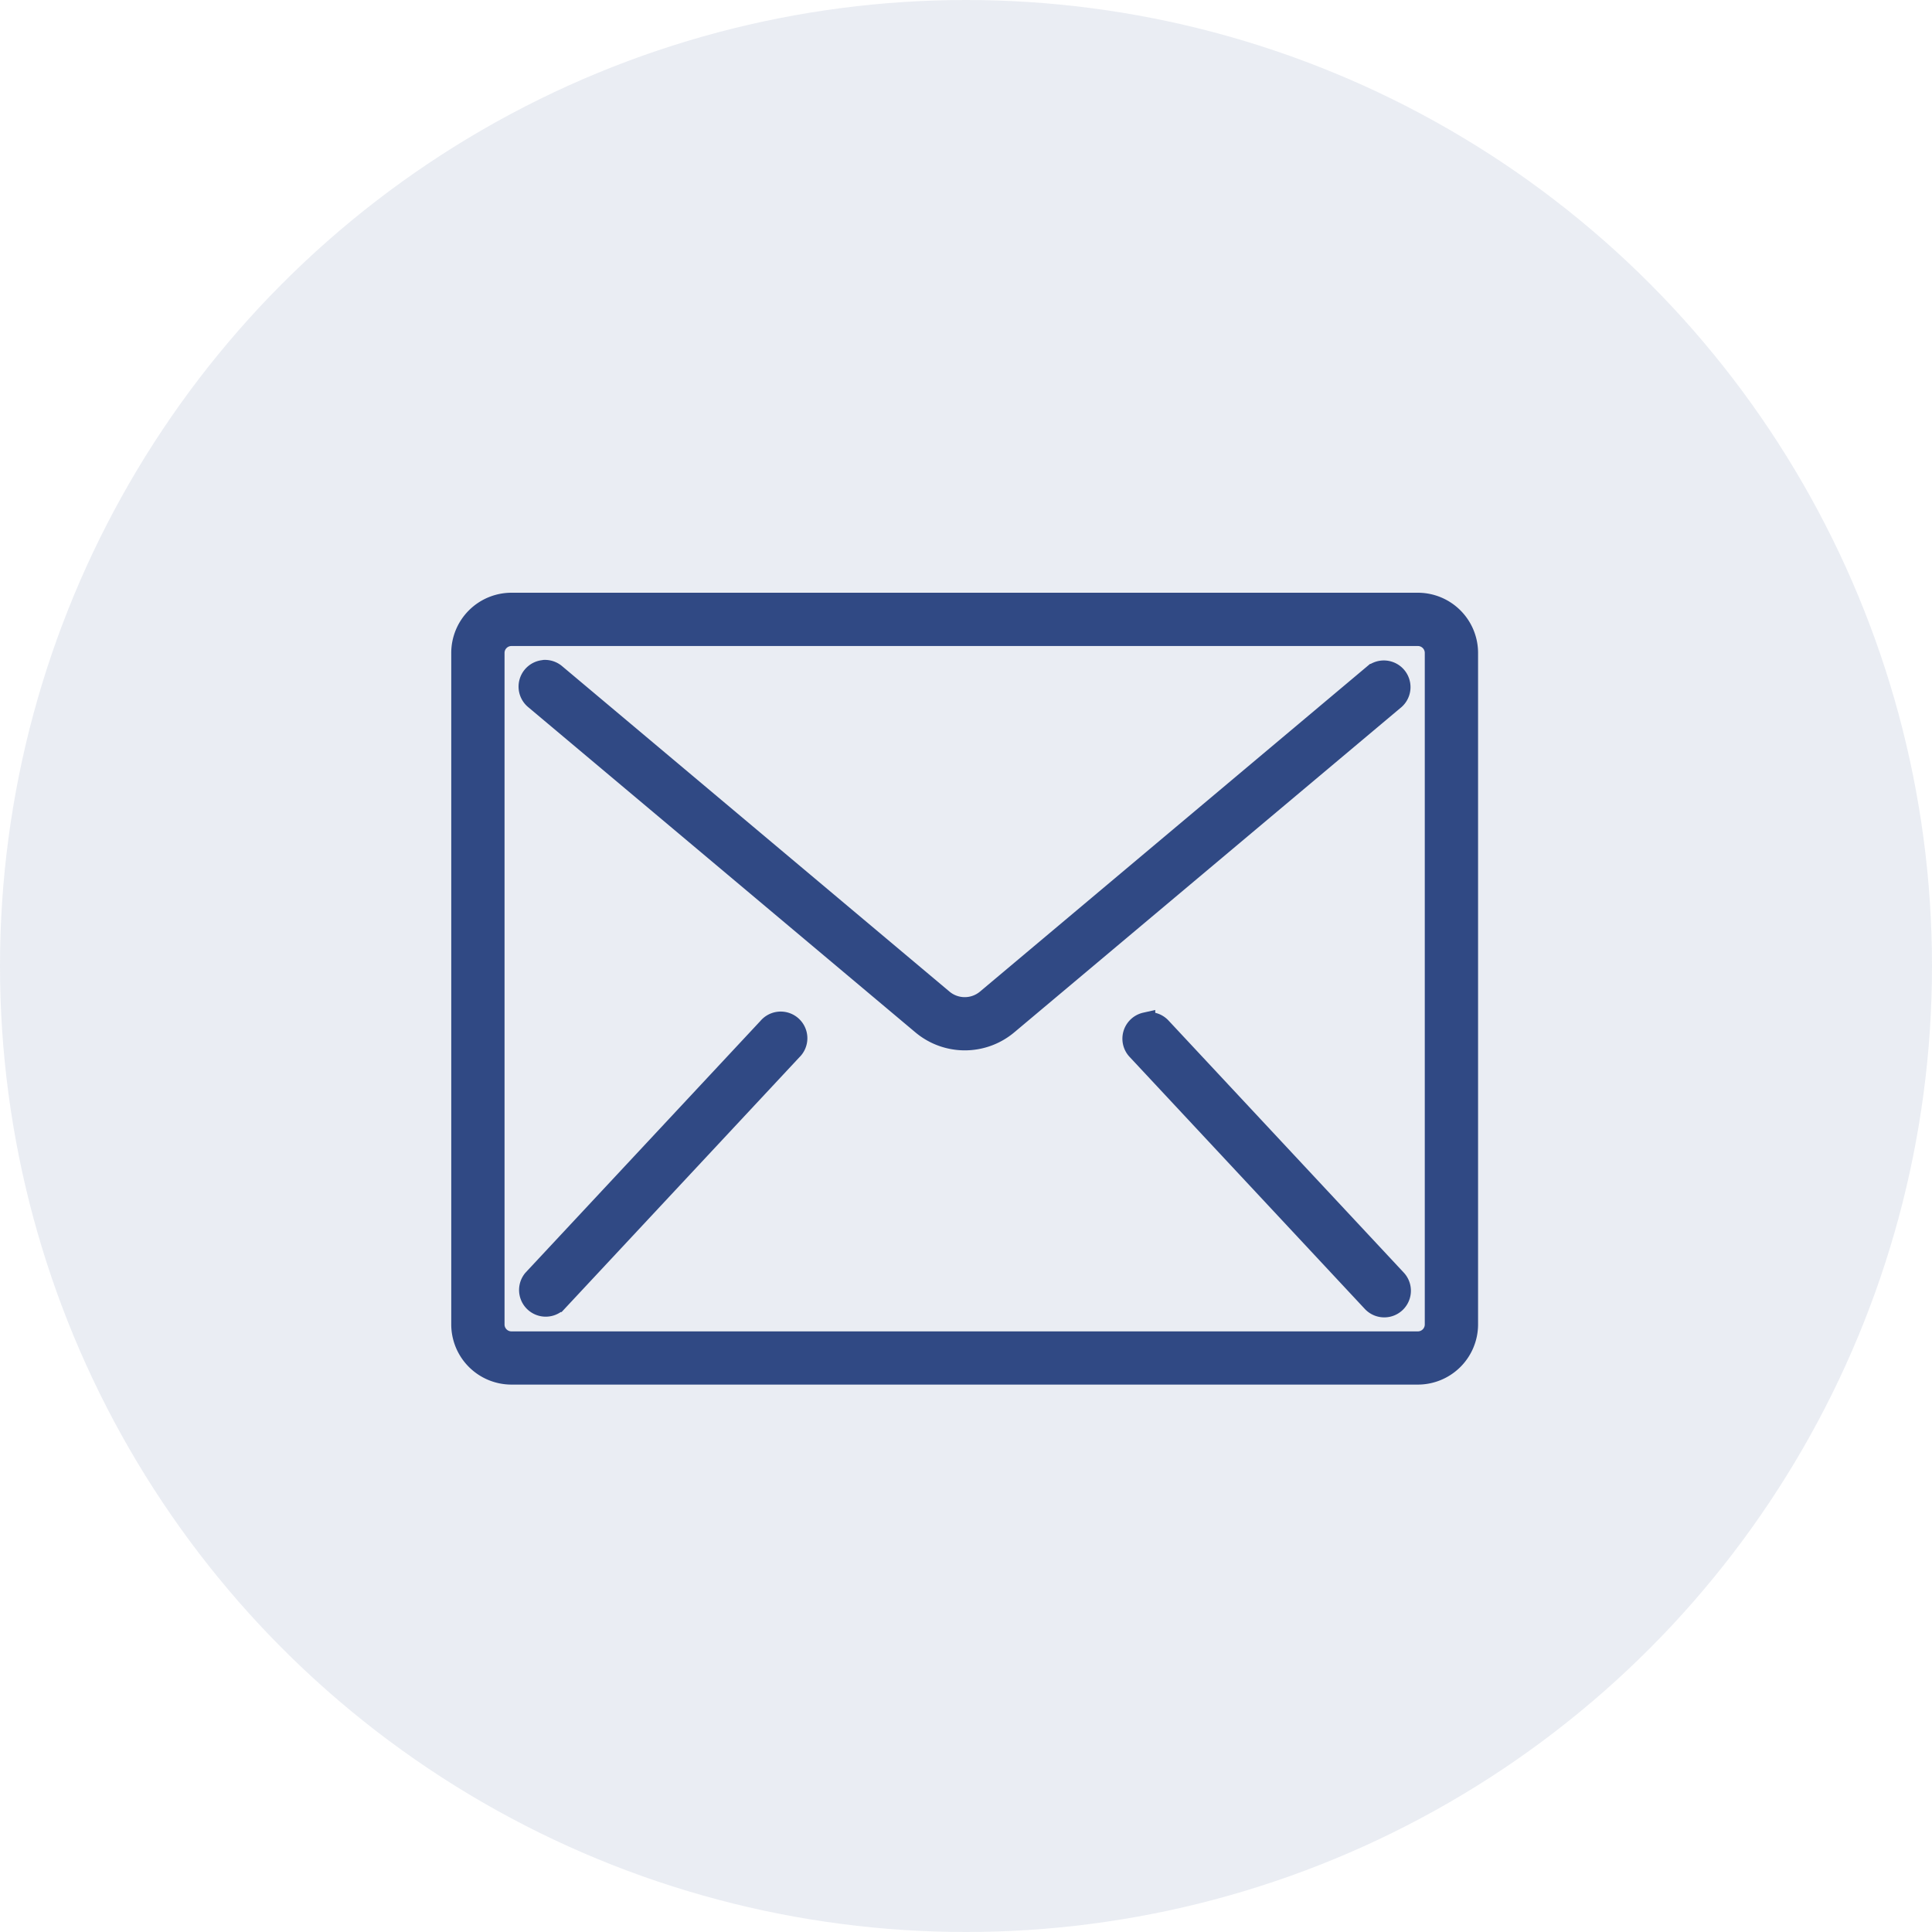 <svg xmlns="http://www.w3.org/2000/svg" width="48.98" height="48.98" viewBox="0 0 48.98 48.98" transform="matrix(1, 0, 0, 1, 0, 0)">
  <g id="Group_74558" data-name="Group 74558" transform="translate(-233.04)">
    <ellipse id="Ellipse_549" data-name="Ellipse 549" cx="24.49" cy="24.49" rx="24.49" ry="24.49" transform="translate(233.04)" fill="#304984" opacity="0.1"/>
    <g id="email" transform="translate(244.73 15.277)">
      <g id="Group_1575" data-name="Group 1575">
        <g id="Group_1574" data-name="Group 1574">
          <path id="Path_2596" data-name="Path 2596" d="M1.277,59.733H24.255a1.277,1.277,0,0,1,1.277,1.277V78.031a1.277,1.277,0,0,1-1.277,1.277H1.277A1.277,1.277,0,0,1,0,78.031V61.01A1.277,1.277,0,0,1,1.277,59.733Zm-.426,18.3a.425.425,0,0,0,.426.426H24.255a.425.425,0,0,0,.426-.426V61.01a.425.425,0,0,0-.426-.426H1.277a.425.425,0,0,0-.426.426V78.031Z" transform="translate(0 -59.733)" fill="#304984" stroke="#304984" stroke-width="0.5"/>
          <path id="Path_2597" data-name="Path 2597" d="M34.521,93.867a.425.425,0,0,1,.311.1l9.817,8.247a.851.851,0,0,0,1.1,0l9.817-8.247a.426.426,0,0,1,.547.652l-9.817,8.246a1.7,1.7,0,0,1-2.19,0l-9.817-8.246a.426.426,0,0,1,.237-.75Z" transform="translate(-32.431 -92.163)" fill="#304984" stroke="#304984" stroke-width="0.5"/>
          <path id="Path_2598" data-name="Path 2598" d="M34.333,272.935a.426.426,0,0,1,.41.132L40.7,279.45a.425.425,0,1,1-.622.58l-5.957-6.383a.426.426,0,0,1,.212-.713Z" transform="translate(-16.985 -262.294)" fill="#304984" stroke="#304984" stroke-width="0.5"/>
          <path id="Path_2599" data-name="Path 2599" d="M347.266,273.067a.426.426,0,1,1,.622.58l-5.957,6.383a.426.426,0,0,1-.622-.58Z" transform="translate(-339.492 -262.294)" fill="#304984" stroke="#304984" stroke-width="0.5"/>
        </g>
      </g>
    </g>
  </g>
</svg>